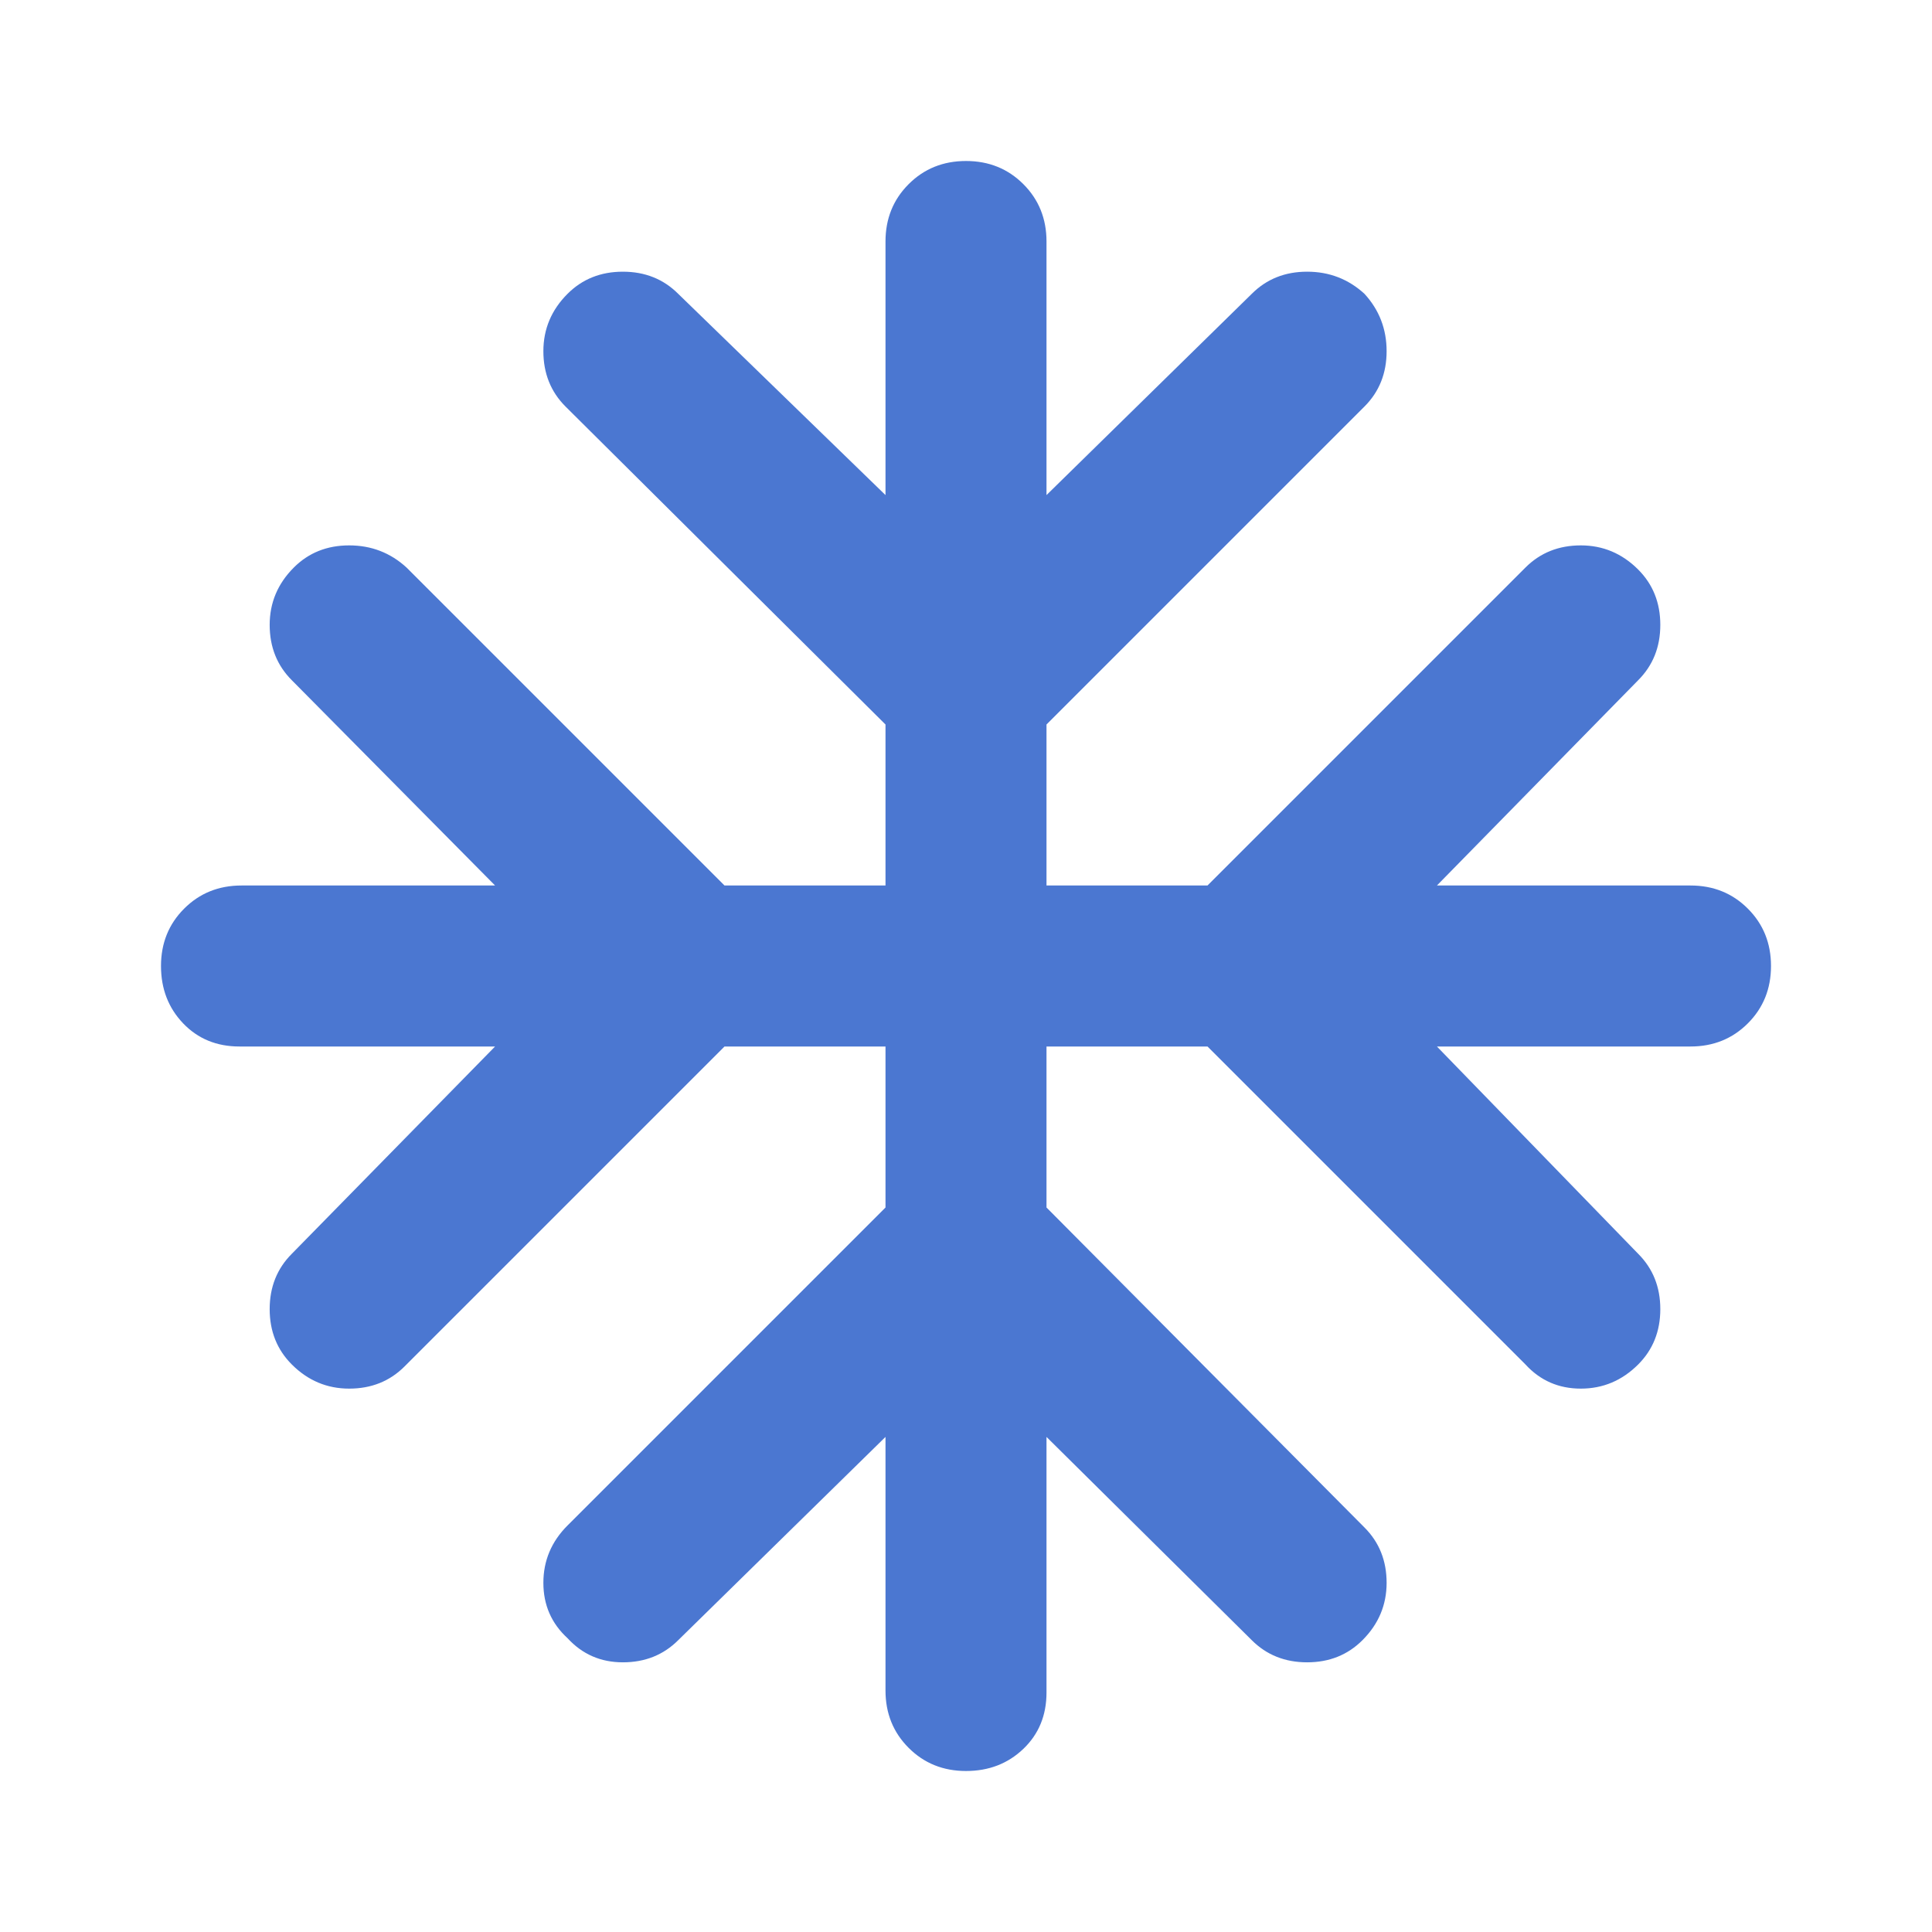 <svg fill="#4B77D1" width="24px" viewBox="0 -960 960 960" height="24px" xmlns="http://www.w3.org/2000/svg"><path d="M440-246 337-145q-11 11-27.5 11T282-146q-12-11-12-27.5t12-28.5l158-158v-80h-80L201-281q-11 11-27.5 11T145-282q-11-11-11-27.5t11-27.5l101-103H119q-17 0-28-11.5T80-480q0-17 11.5-28.5T120-520h126L145-622q-11-11-11-27.5t12-28.5q11-11 27.5-11t28.5 11l158 158h80v-80L281-758q-11-11-11-27.5t12-28.5q11-11 27.5-11t27.5 11l103 100v-126q0-17 11.5-28.5T480-880q17 0 28.5 11.5T520-840v126l102-100q11-11 27.5-11t28.5 11q11 12 11 28.5T678-758L520-600v80h80l158-158q11-11 27.5-11t28.5 12q11 11 11 27.5T814-622L714-520h126q17 0 28.5 11.5T880-480q0 17-11.5 28.5T840-440H714l100 103q11 11 11 27.5T814-282q-12 12-28.5 12T758-282L600-440h-80v80l158 159q11 11 11 27.5T677-145q-11 11-27.5 11T622-145L520-246v127q0 17-11.5 28T480-80q-17 0-28.5-11.5T440-120v-126Z"></path></svg>